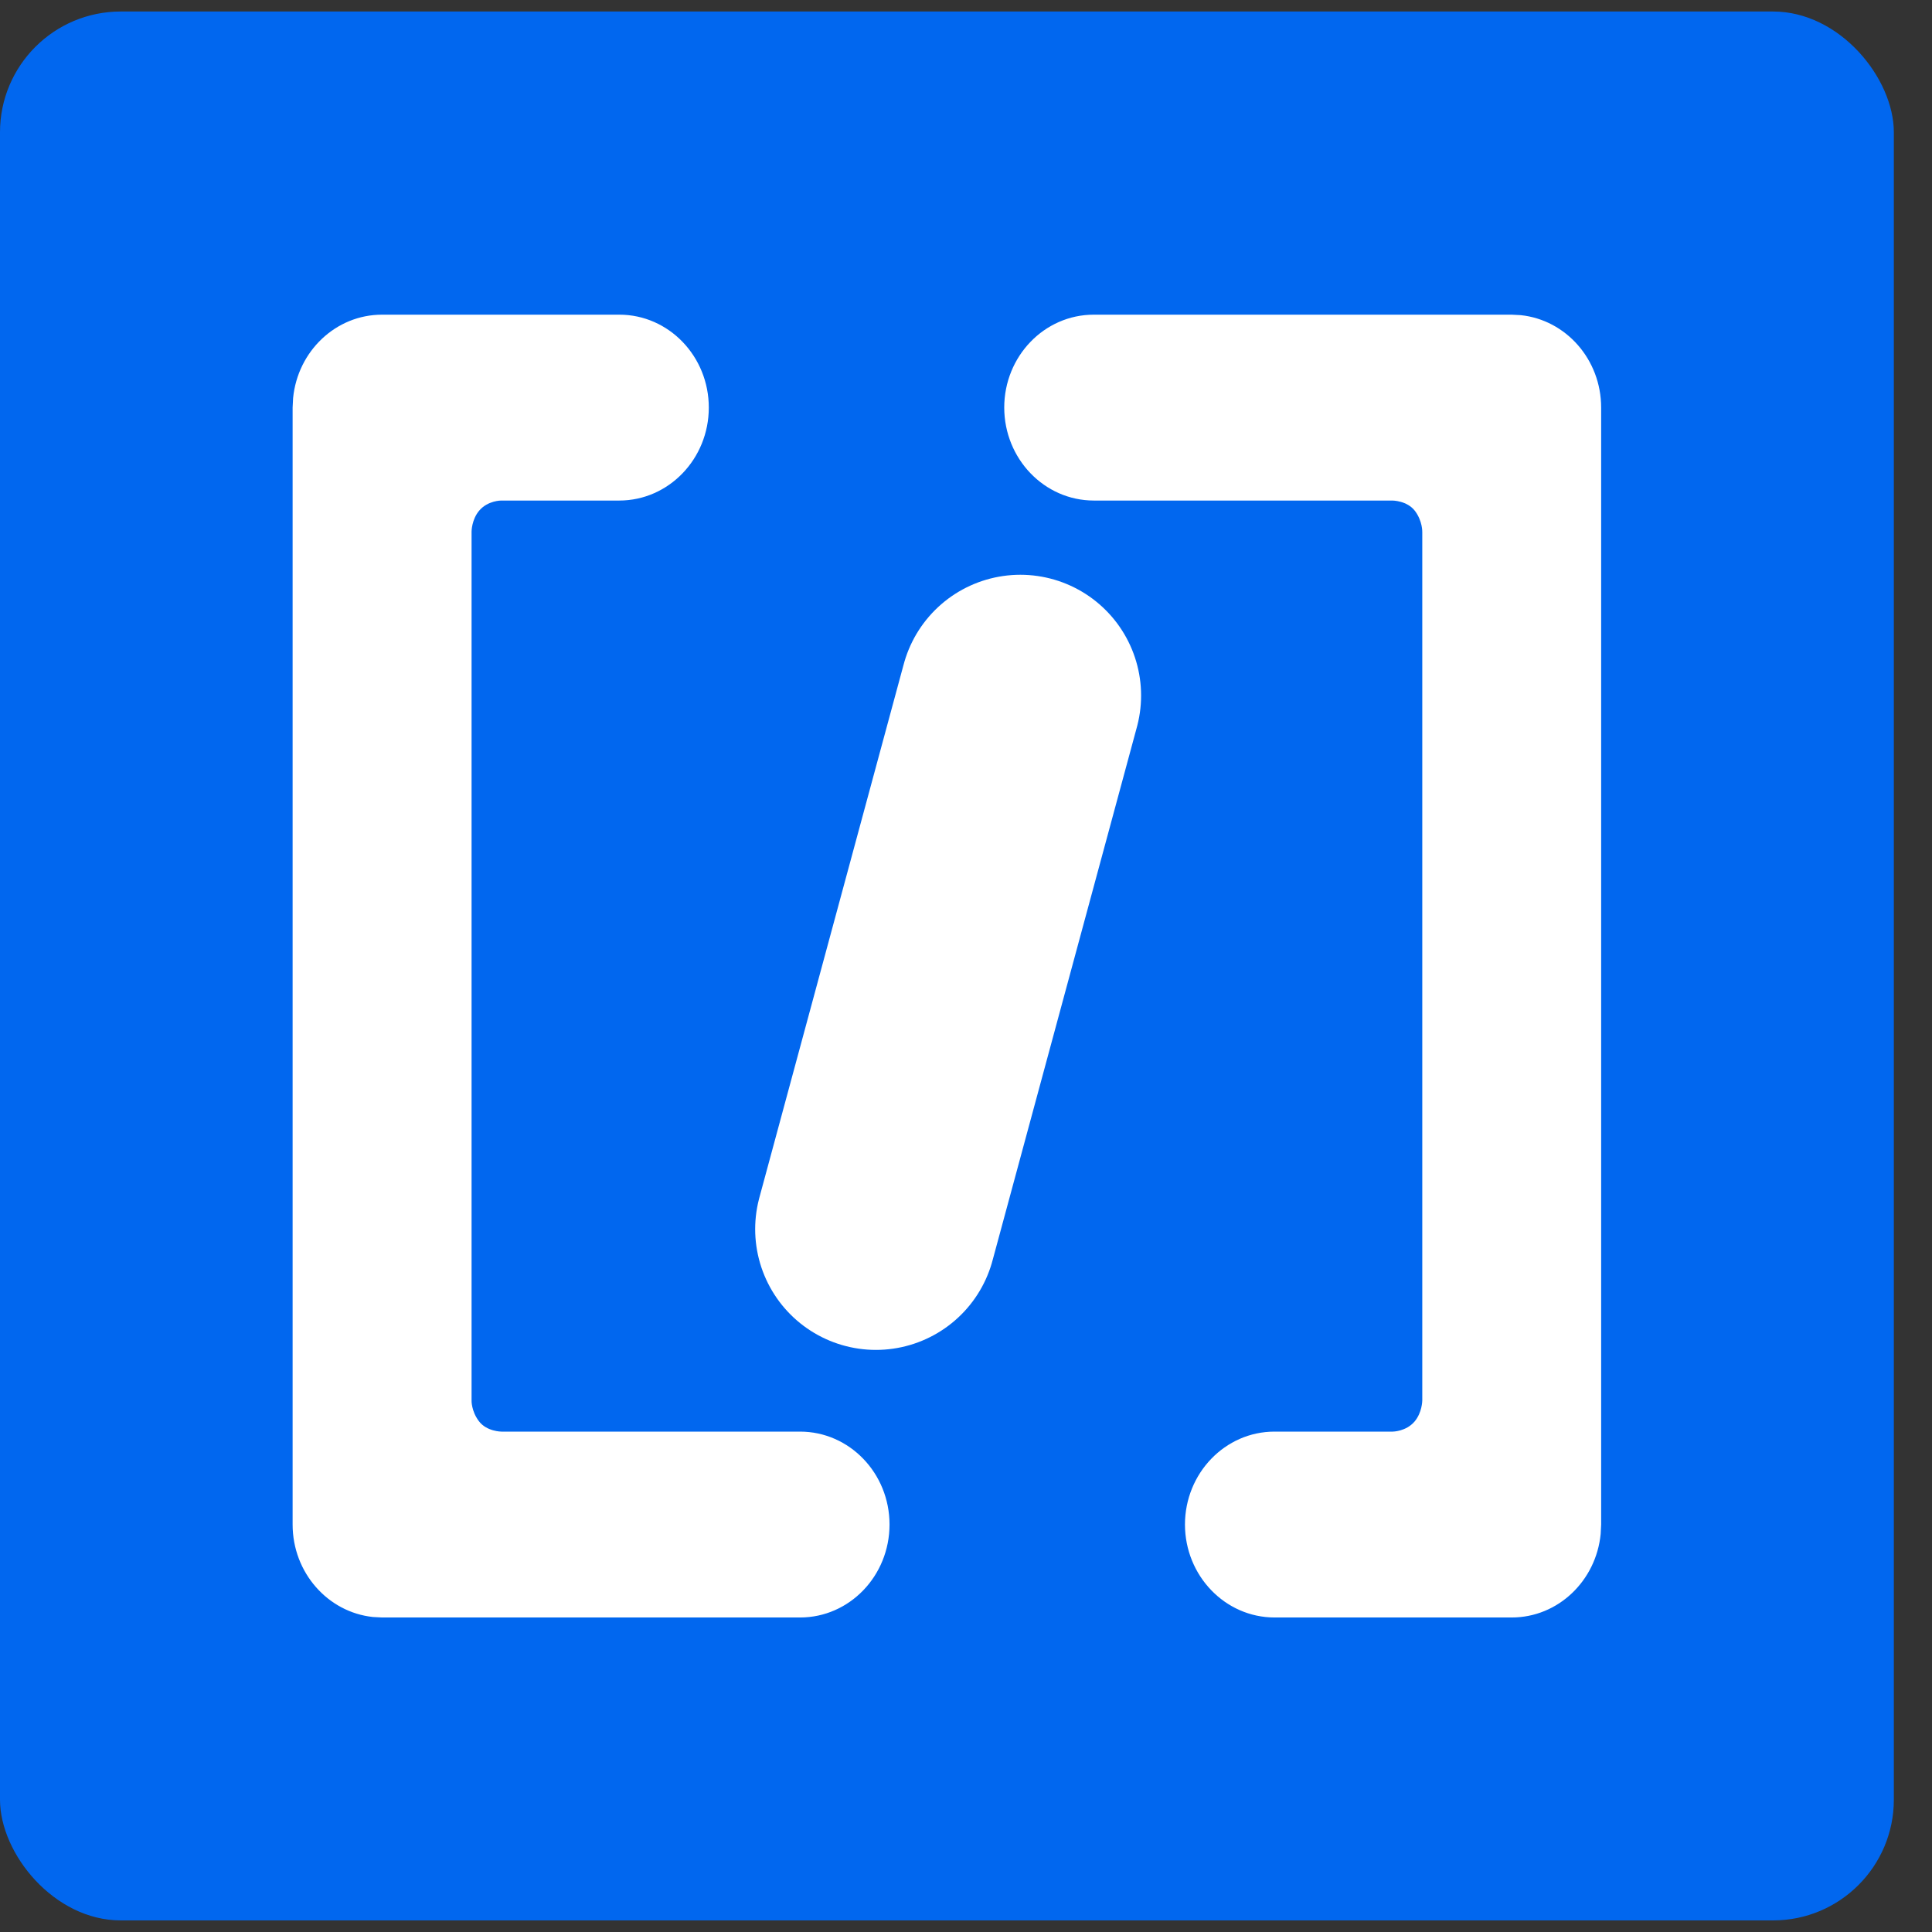<svg width="24" height="24" viewBox="0 0 24 24" fill="none" xmlns:xlink="http://www.w3.org/1999/xlink" xmlns="http://www.w3.org/2000/svg">
<rect x="0" y="0" width="24" height="24" fill="#333333" stroke="none"/>
<rect y="0.143" width="23.526" height="23.713" rx="1.5" fill="#0167EF"/>
<path d="M12.675 8.64L10.881 15.269" stroke="white" stroke-width="3" stroke-linecap="round"/>
<path d="M7.694 3.909C8.307 3.909 8.805 4.426 8.805 5.063C8.805 5.7 8.307 6.217 7.694 6.218H6.226C6.226 6.218 6.06 6.217 5.953 6.343C5.859 6.454 5.858 6.6 5.858 6.604V17.39C5.857 17.398 5.854 17.527 5.948 17.653C6.045 17.784 6.229 17.784 6.229 17.784H9.939C10.552 17.784 11.05 18.301 11.05 18.938C11.05 19.576 10.552 20.093 9.939 20.093H4.746L4.633 20.087C4.073 20.028 3.635 19.536 3.635 18.938V5.063L3.641 4.945C3.698 4.363 4.171 3.909 4.746 3.909H7.694Z" fill="white"/>
<path d="M15.832 20.093C15.219 20.092 14.721 19.575 14.72 18.938C14.721 18.301 15.219 17.784 15.832 17.784L17.3 17.784C17.3 17.784 17.465 17.784 17.572 17.659C17.666 17.548 17.668 17.402 17.668 17.397L17.668 6.612C17.668 6.604 17.672 6.475 17.578 6.348C17.48 6.218 17.297 6.218 17.297 6.218L13.587 6.218C12.973 6.217 12.476 5.7 12.475 5.063C12.475 4.426 12.973 3.909 13.587 3.909L18.779 3.909L18.892 3.915C19.453 3.974 19.89 4.466 19.89 5.063L19.89 18.938L19.884 19.056C19.827 19.638 19.354 20.093 18.779 20.093L15.832 20.093Z" fill="white"/>
</svg>
